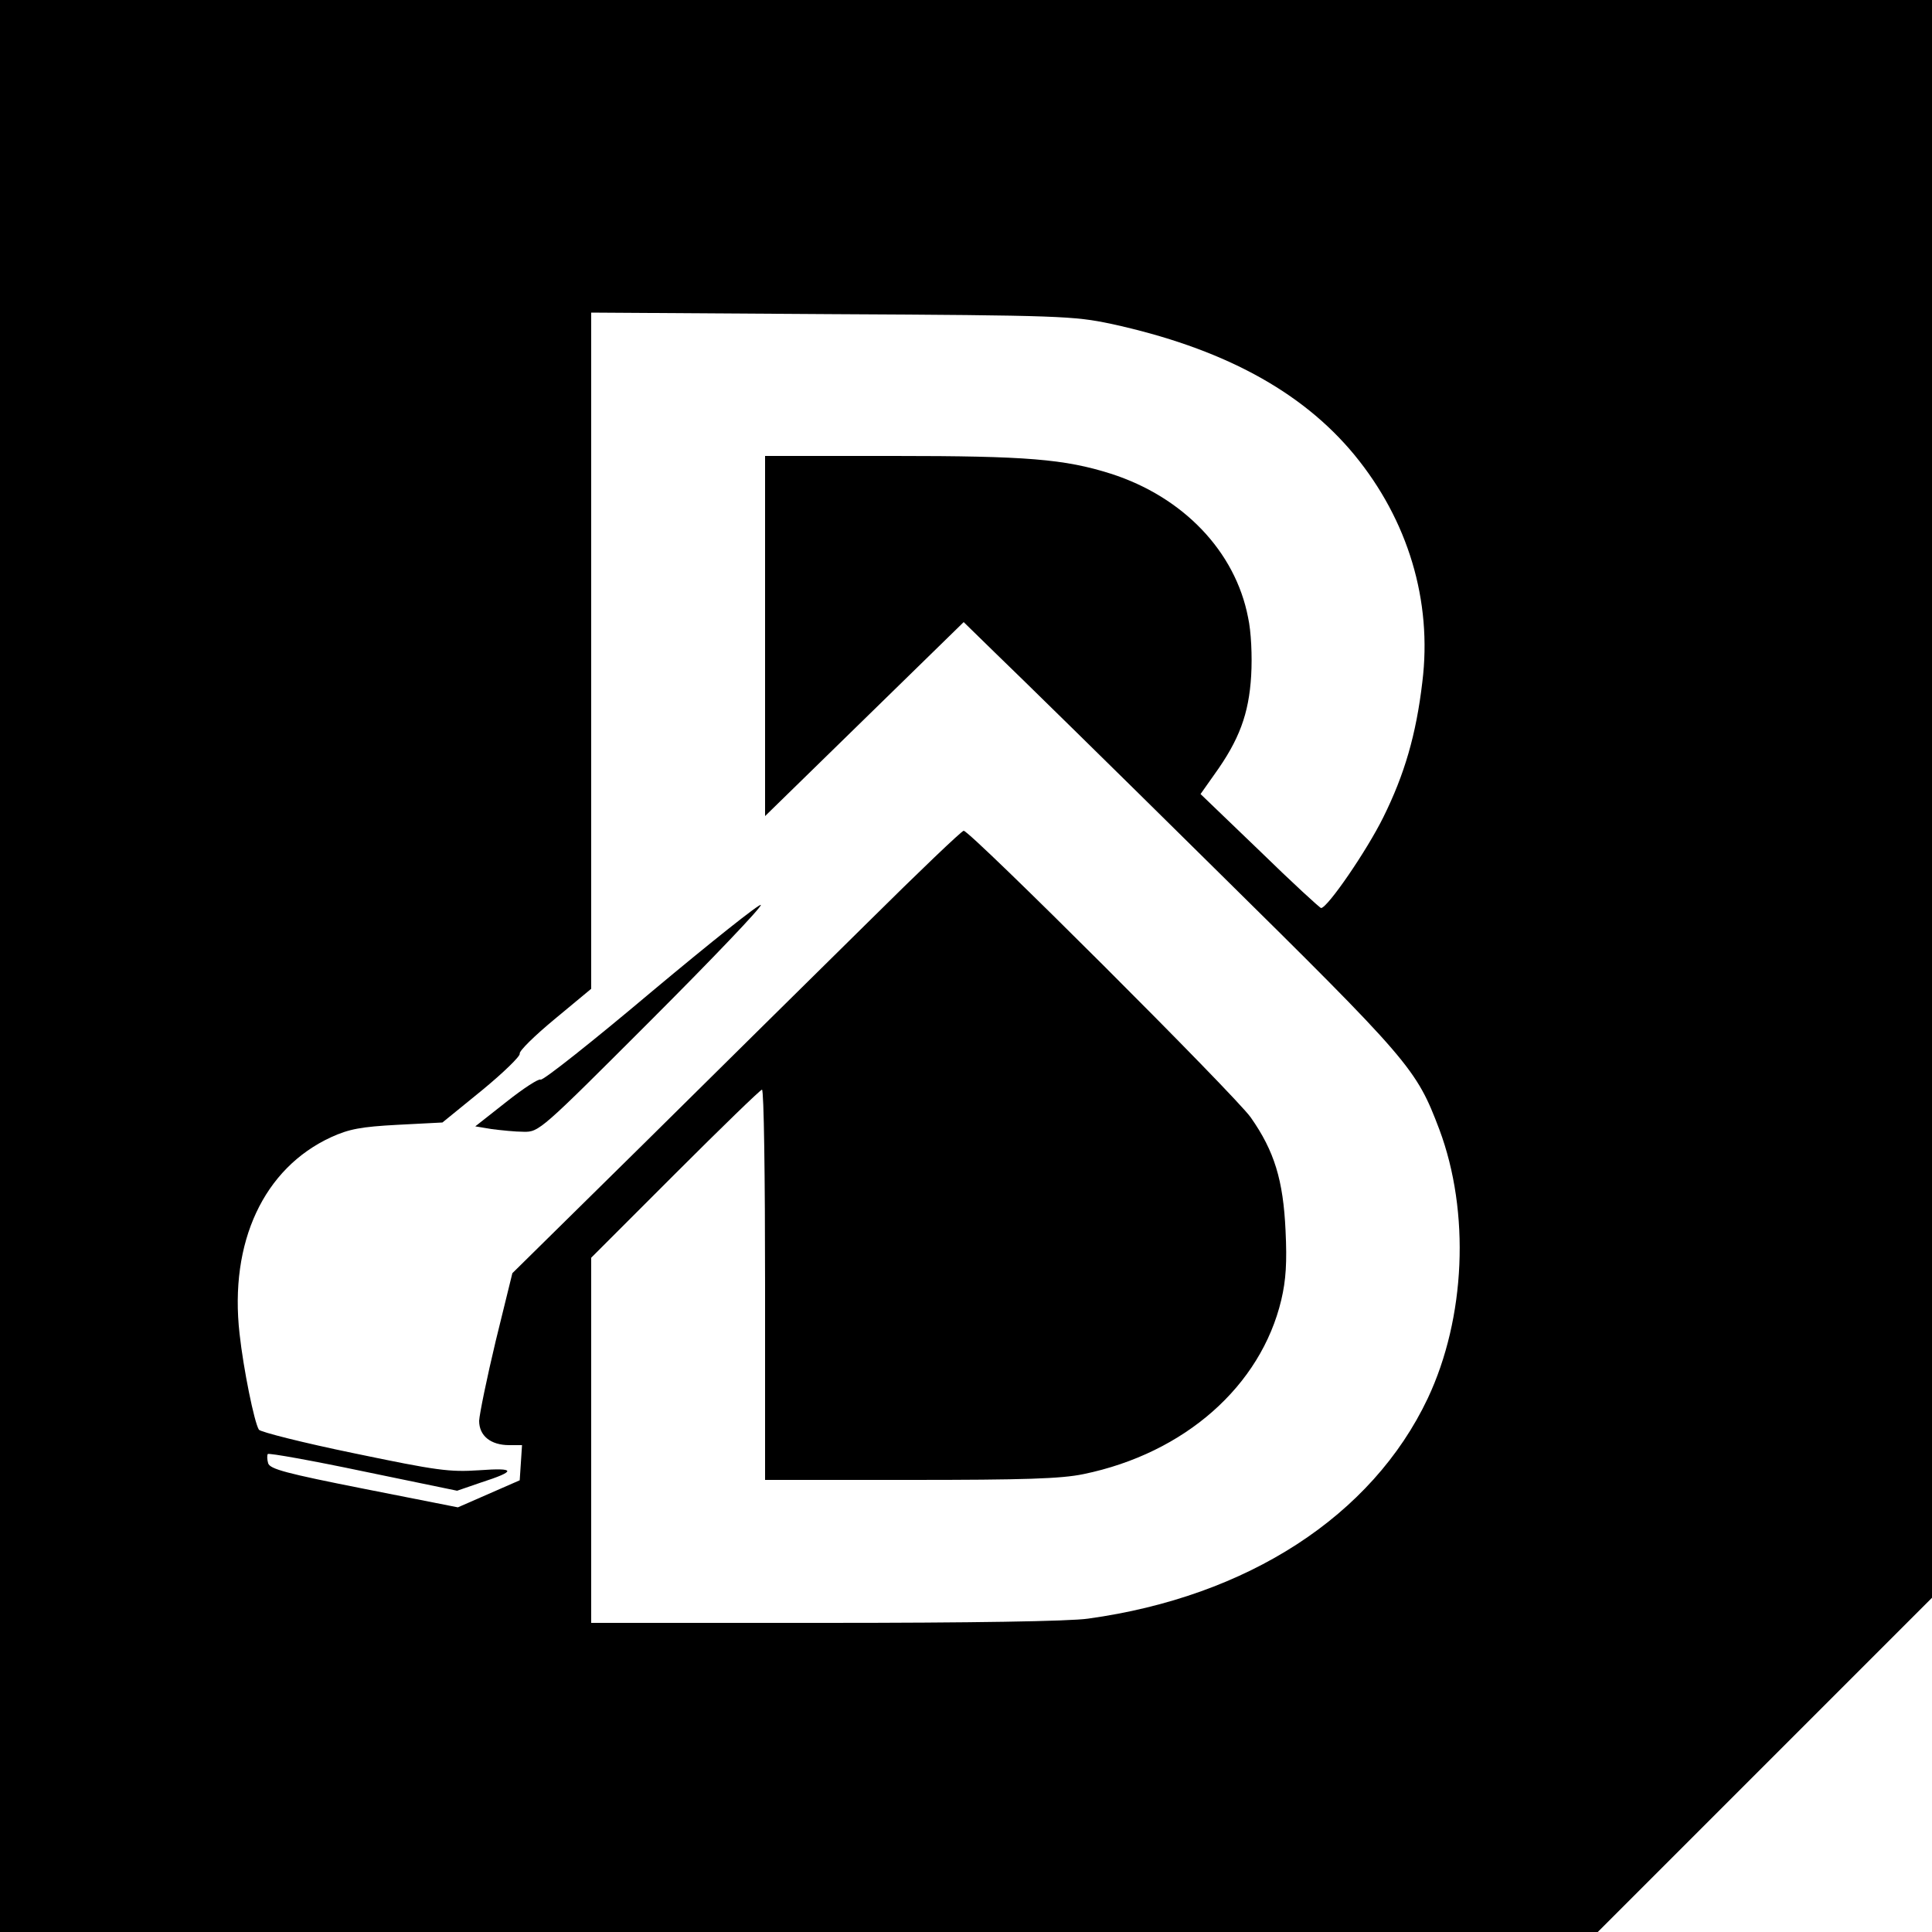 <?xml version="1.0" standalone="no"?>
<!DOCTYPE svg PUBLIC "-//W3C//DTD SVG 20010904//EN"
 "http://www.w3.org/TR/2001/REC-SVG-20010904/DTD/svg10.dtd">
<svg version="1.0" xmlns="http://www.w3.org/2000/svg"
 width="500pt" height="500pt" viewBox="0 0 500 500"
 preserveAspectRatio="xMidYMid meet">
<g transform="translate(0,500) scale(0.1,-0.1)"
fill="#000000" stroke="none">
<path d="M0 2500 l0 -2500 2068 0 2067 0 433 433 432 432 0 2068 0 2067 -2500
0 -2500 0 0 -2500z m2875 1662 c286 -62 493 -173 630 -339 139 -169 202 -378
176 -588 -16 -136 -46 -239 -101 -350 -43 -87 -144 -234 -161 -235 -3 0 -75
66 -159 148 l-153 147 36 51 c64 89 89 156 95 255 3 51 0 115 -8 151 -33 171
-168 312 -355 372 -120 38 -218 46 -561 46 l-334 0 0 -466 0 -466 257 251 257
251 85 -83 c47 -45 300 -293 562 -552 510 -503 524 -520 584 -678 80 -214 68
-488 -30 -696 -144 -304 -466 -513 -879 -570 -48 -7 -304 -11 -682 -11 l-604
0 0 472 0 473 217 217 c120 120 221 218 225 218 5 0 8 -227 8 -505 l0 -505
375 0 c296 0 391 3 449 15 262 54 459 228 512 451 12 51 15 97 11 179 -6 131
-29 206 -90 293 -40 57 -726 742 -743 742 -5 0 -117 -107 -249 -238 -132 -130
-393 -388 -579 -572 l-340 -335 -43 -175 c-23 -96 -42 -189 -43 -207 0 -39 30
-63 78 -63 l33 0 -3 -46 -3 -45 -80 -35 -80 -35 -243 48 c-202 40 -243 51
-248 66 -3 10 -3 21 -1 24 3 3 115 -17 248 -45 l242 -50 61 21 c93 30 92 39
-4 32 -77 -5 -108 -1 -324 44 -131 27 -242 55 -246 61 -12 19 -40 157 -50 248
-27 238 63 429 237 509 46 21 77 27 172 32 l116 6 102 83 c56 46 100 89 98 95
-2 7 39 47 91 90 l94 78 0 875 0 875 623 -4 c591 -3 627 -5 722 -25z"/>
<path d="M1687 2434 c-153 -129 -283 -232 -288 -228 -5 3 -45 -23 -89 -58
l-80 -63 42 -7 c24 -3 61 -7 83 -7 40 -1 45 4 329 288 159 159 287 293 285
299 -2 5 -129 -96 -282 -224z"/>
</g>
</svg>
